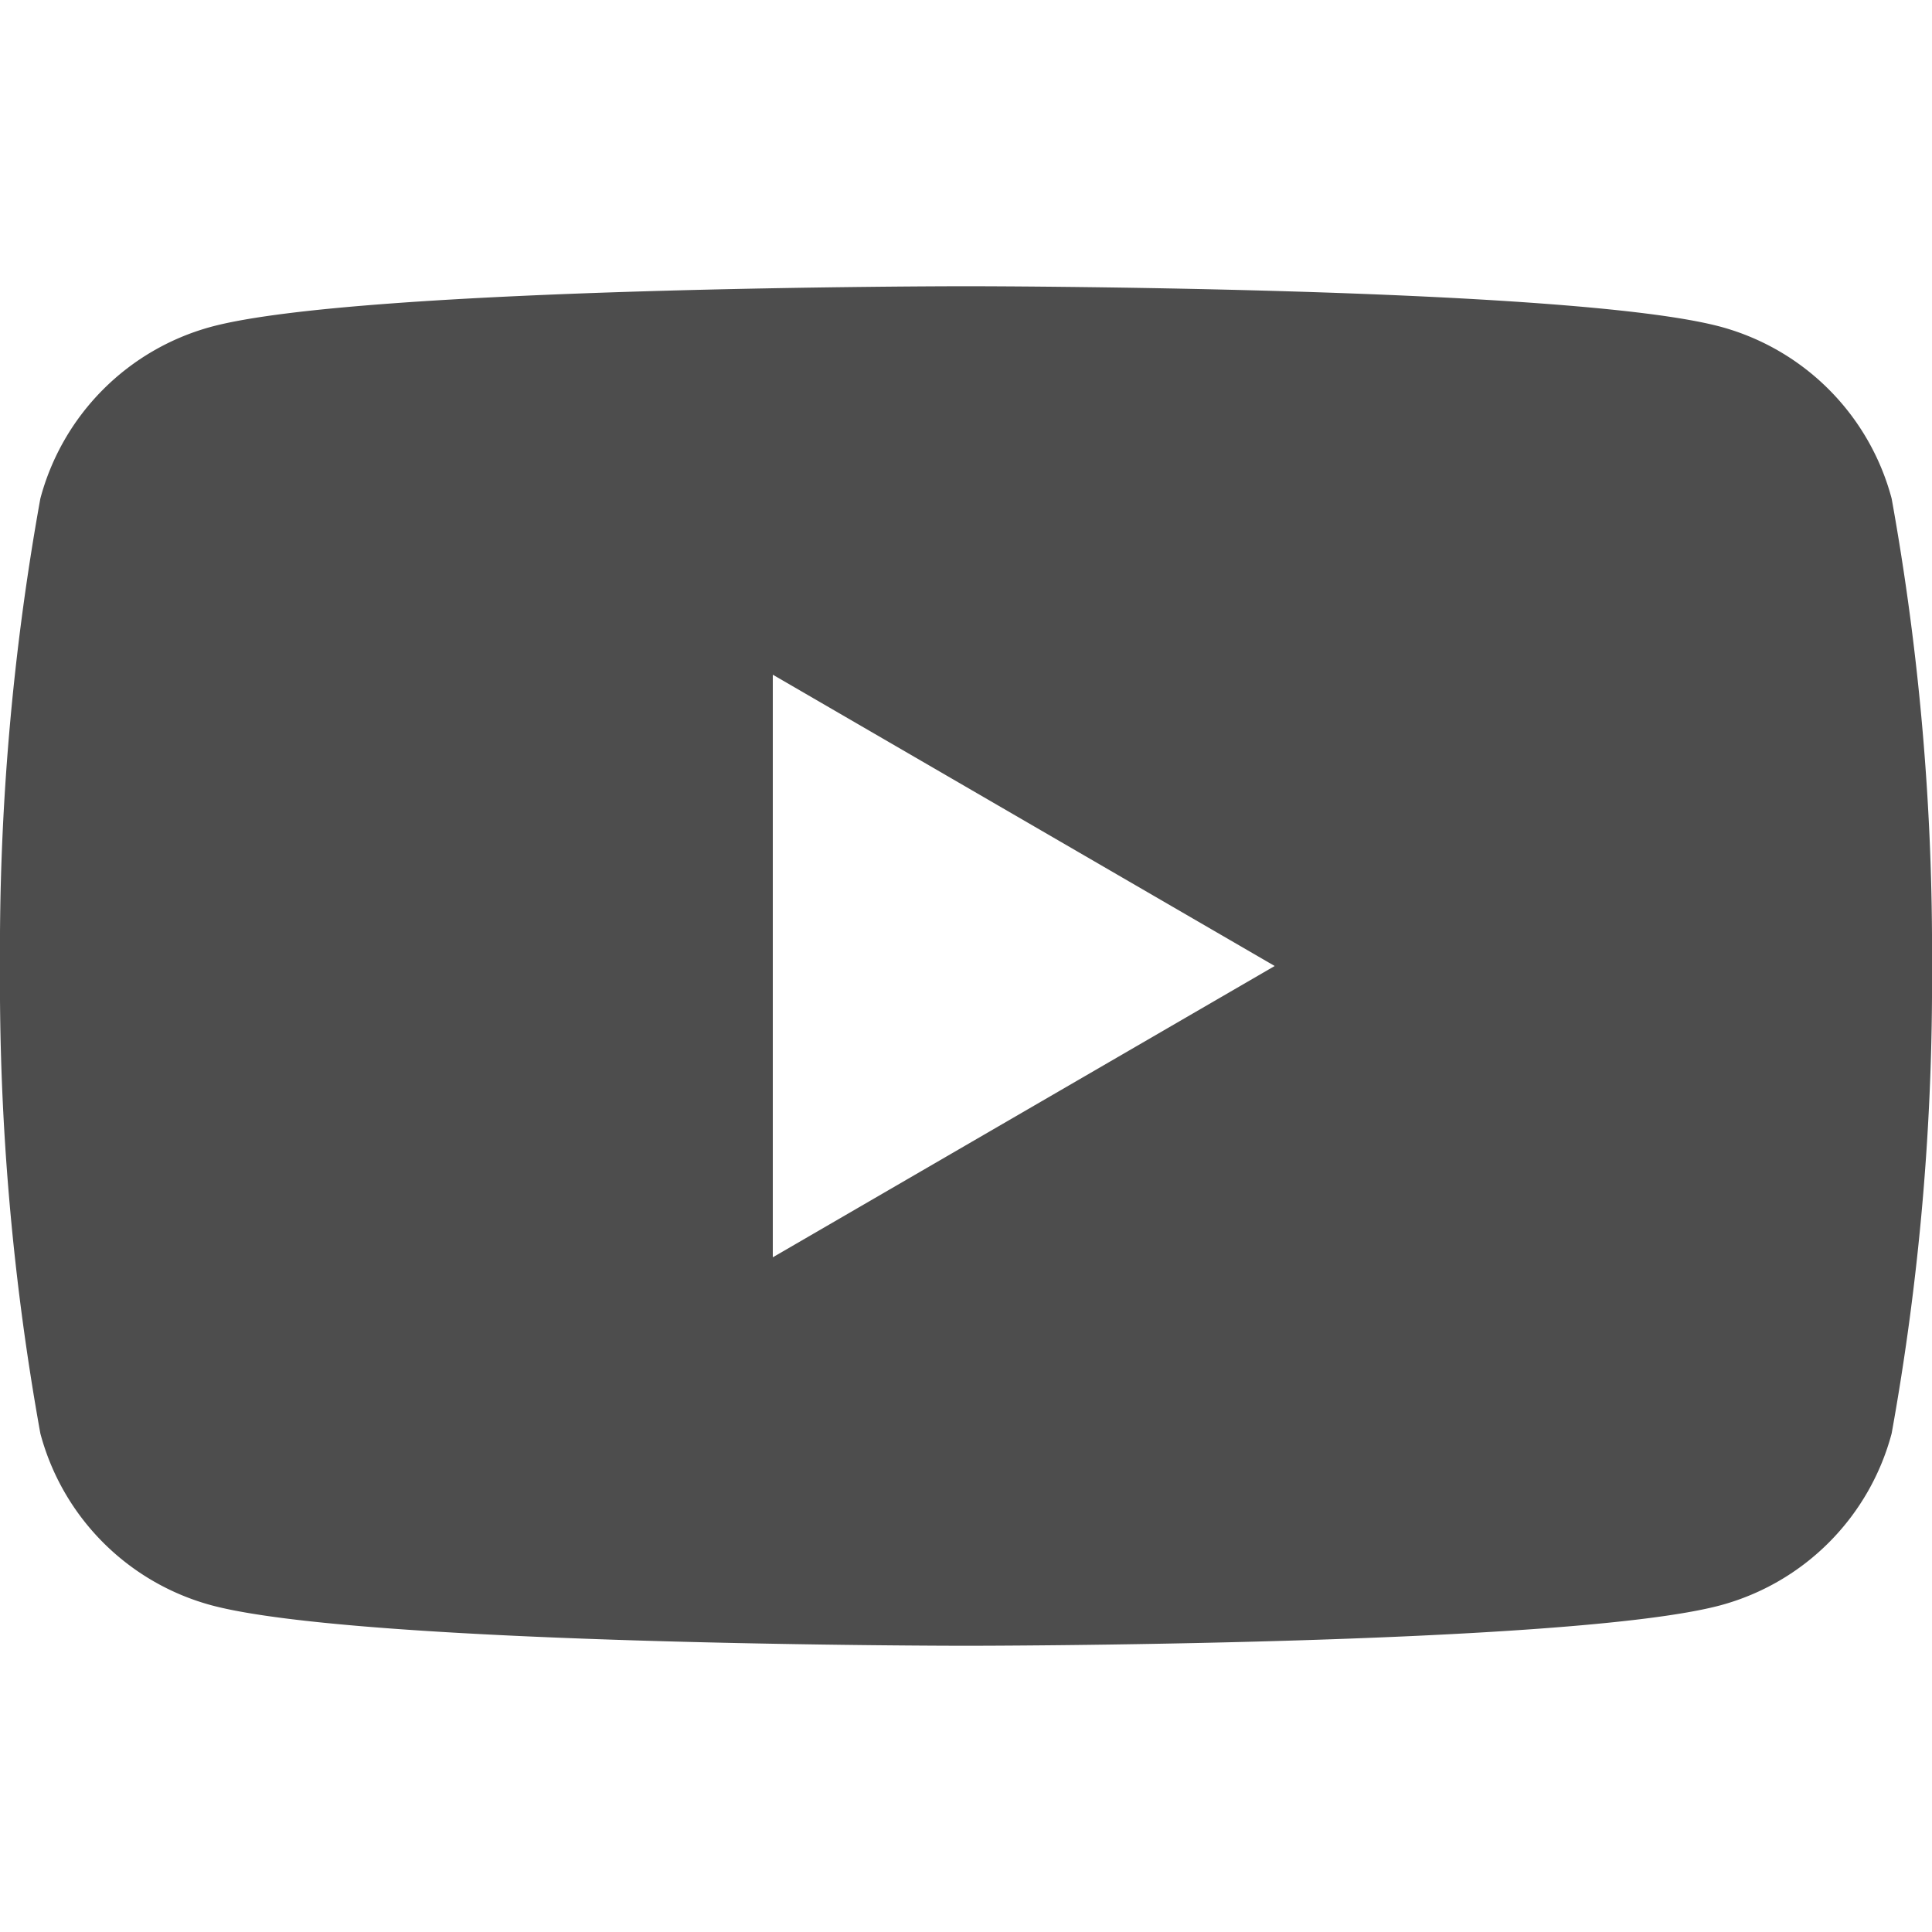 <svg xmlns="http://www.w3.org/2000/svg" xmlns:xlink="http://www.w3.org/1999/xlink" width="27" height="27" viewBox="0 0 27 27">
  <defs>
    <clipPath id="clip-path">
      <rect id="長方形_1" data-name="長方形 1" width="27" height="19" fill="none"/>
    </clipPath>
    <clipPath id="clip-Web_1920_1">
      <rect width="27" height="27"/>
    </clipPath>
  </defs>
  <g id="Web_1920_1" data-name="Web 1920 – 1" clip-path="url(#clip-Web_1920_1)">
    <g id="グループ_2" data-name="グループ 2" transform="translate(0 4)">
      <g id="グループ_1" data-name="グループ 1" transform="translate(0 0)" clip-path="url(#clip-path)">
        <path id="パス_1" data-name="パス 1" d="M26.436,2.967a3.39,3.39,0,0,0-2.387-2.4C21.943,0,13.5,0,13.5,0S5.057,0,2.951.567a3.39,3.39,0,0,0-2.387,2.4A35.5,35.5,0,0,0,0,9.5a35.5,35.5,0,0,0,.564,6.533,3.39,3.39,0,0,0,2.387,2.4C5.057,19,13.5,19,13.5,19s8.443,0,10.549-.567a3.39,3.39,0,0,0,2.387-2.4A35.5,35.5,0,0,0,27,9.5a35.5,35.5,0,0,0-.564-6.533M10.8,13.571V5.429L17.814,9.5Z" transform="translate(0 0)" fill="#4d4d4d"/>
      </g>
    </g>
  </g>
</svg>
